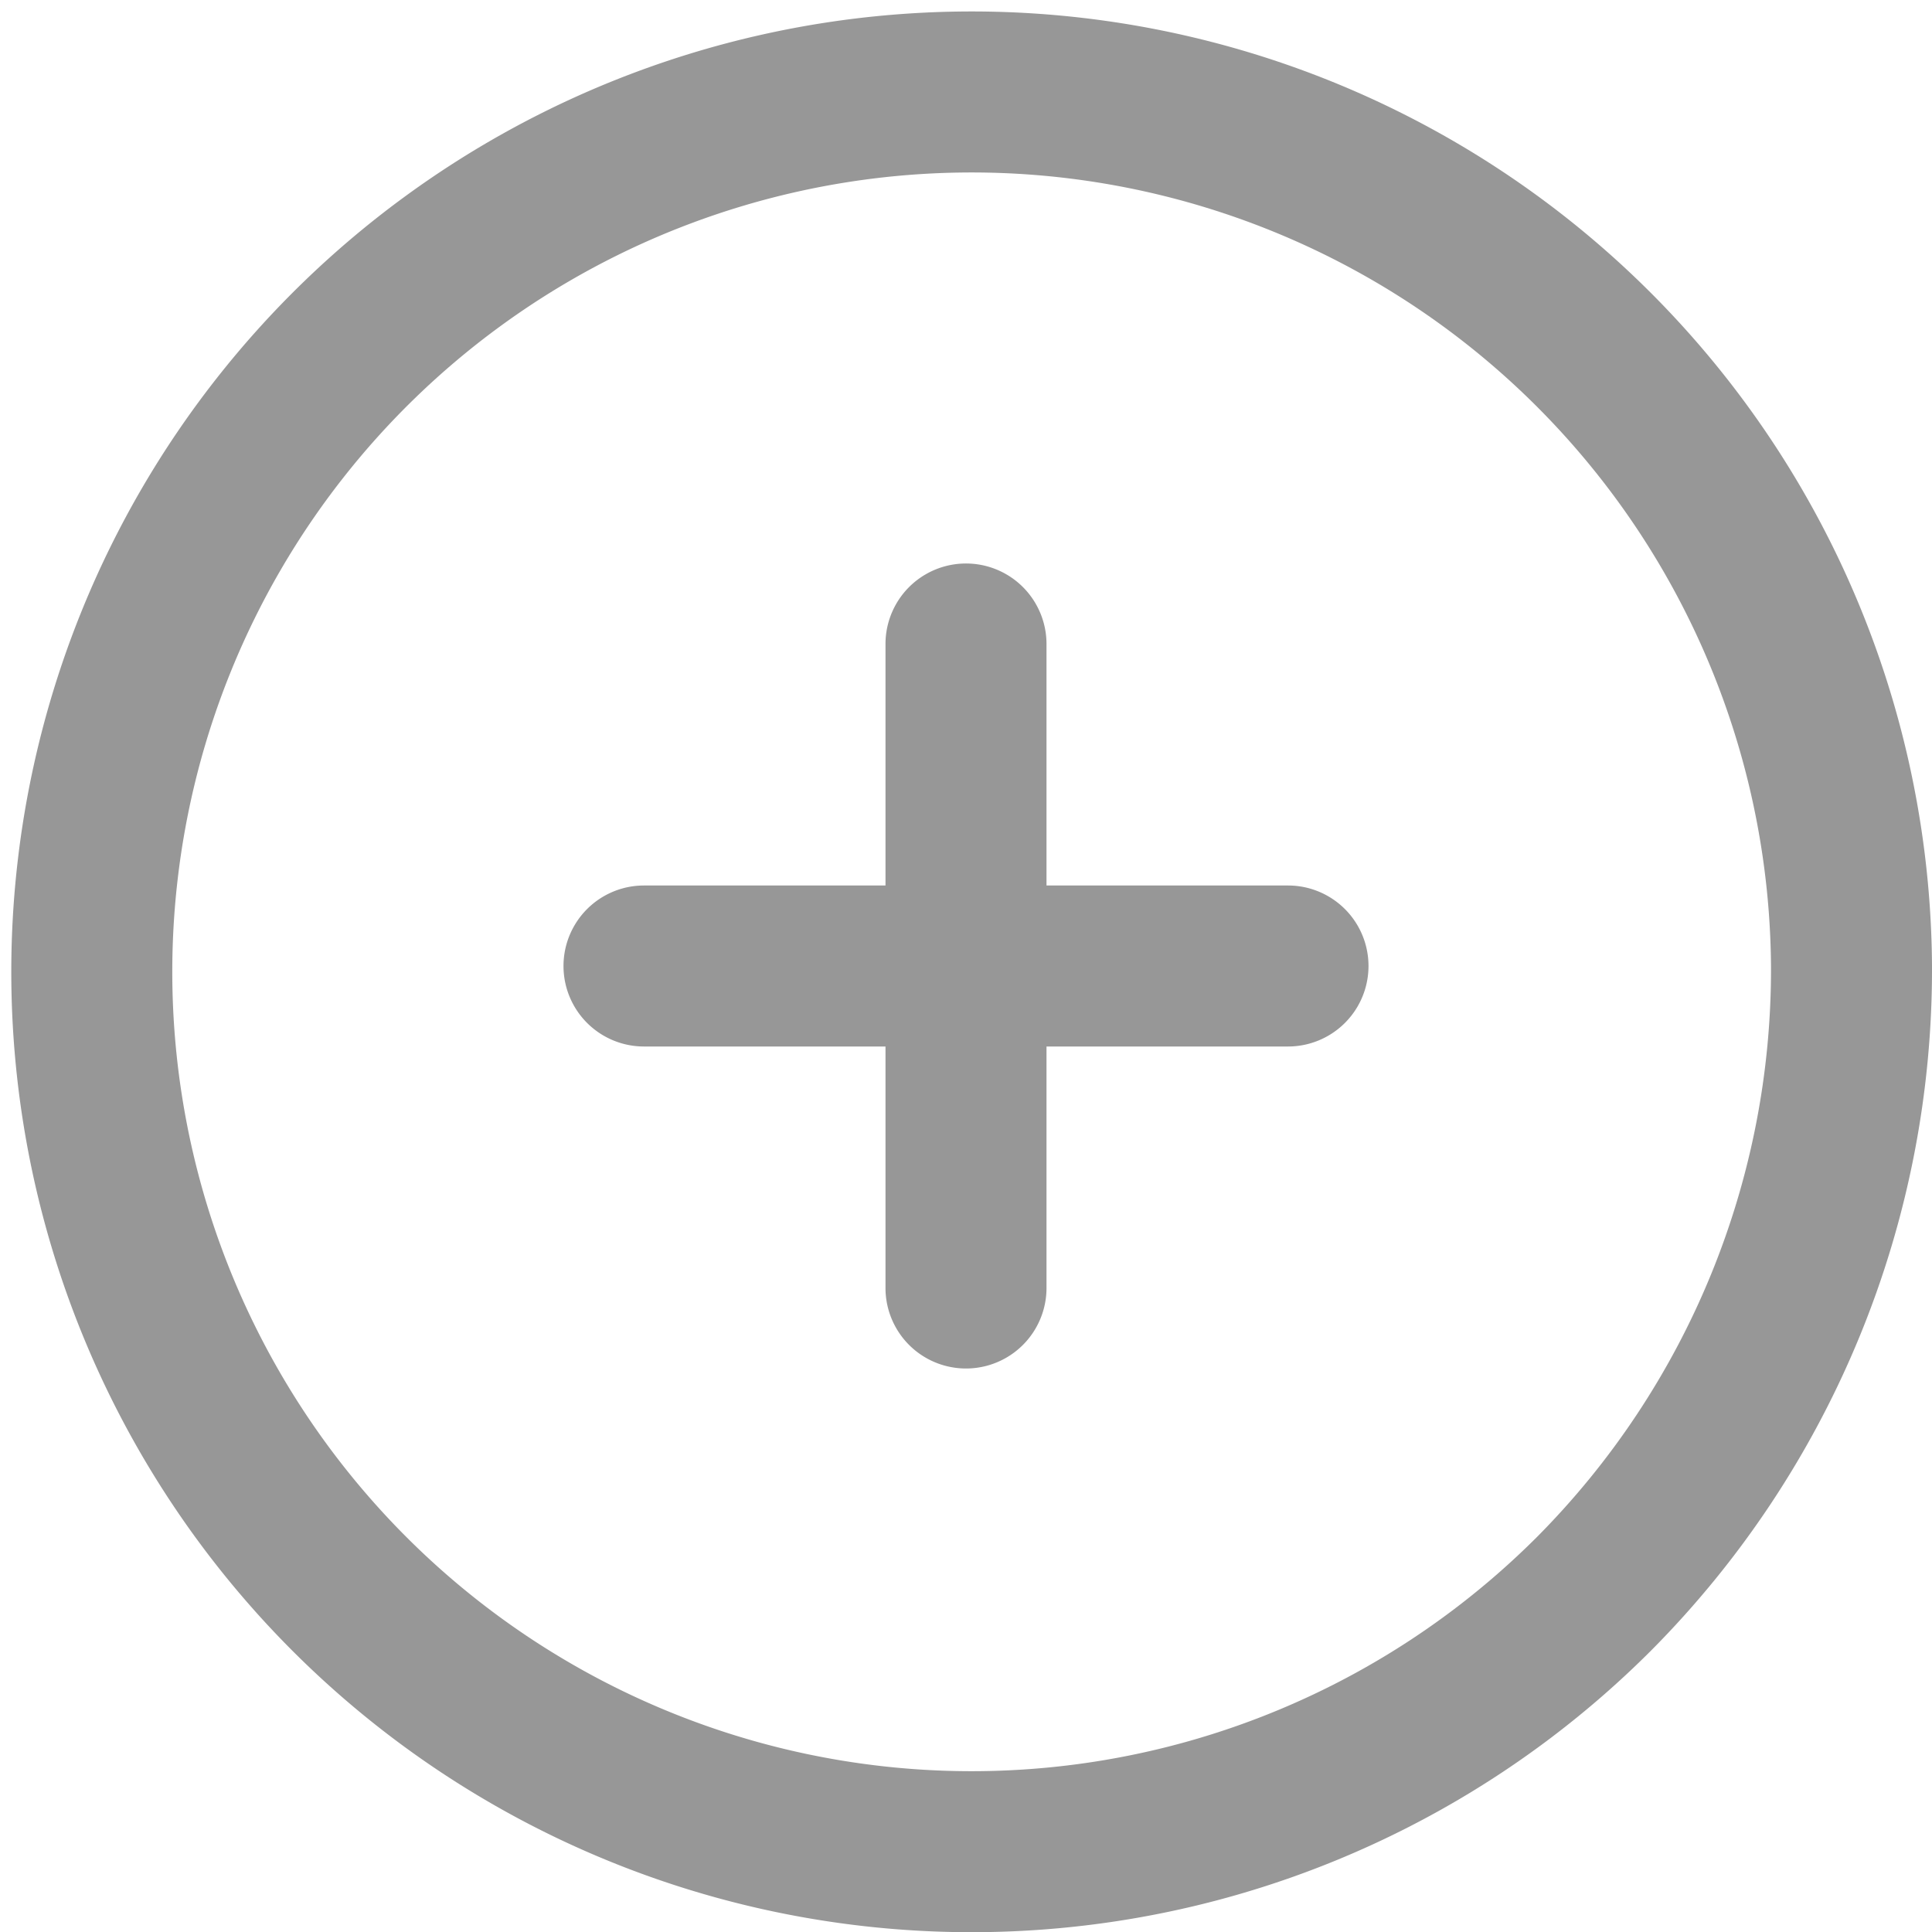<svg id="Layer_1" data-name="Layer 1" xmlns="http://www.w3.org/2000/svg" viewBox="0 0 24 24"><defs><style>.cls-1{fill:none;stroke:#979797;stroke-miterlimit:10;stroke-width:2px;}.cls-2{fill:#979797;}</style></defs><title>Hugo_Plus_lightGrey</title><path class="cls-1" d="M23,12a10.93,10.93,0,1,0-3.2,7.8A11,11,0,0,0,23,12Z"/><path class="cls-2" d="M8,13h3v3a1,1,0,0,0,2,0V13h3a1,1,0,0,0,0-2H13V8a1,1,0,0,0-2,0v3H8a1,1,0,0,0,0,2Z"/></svg>
